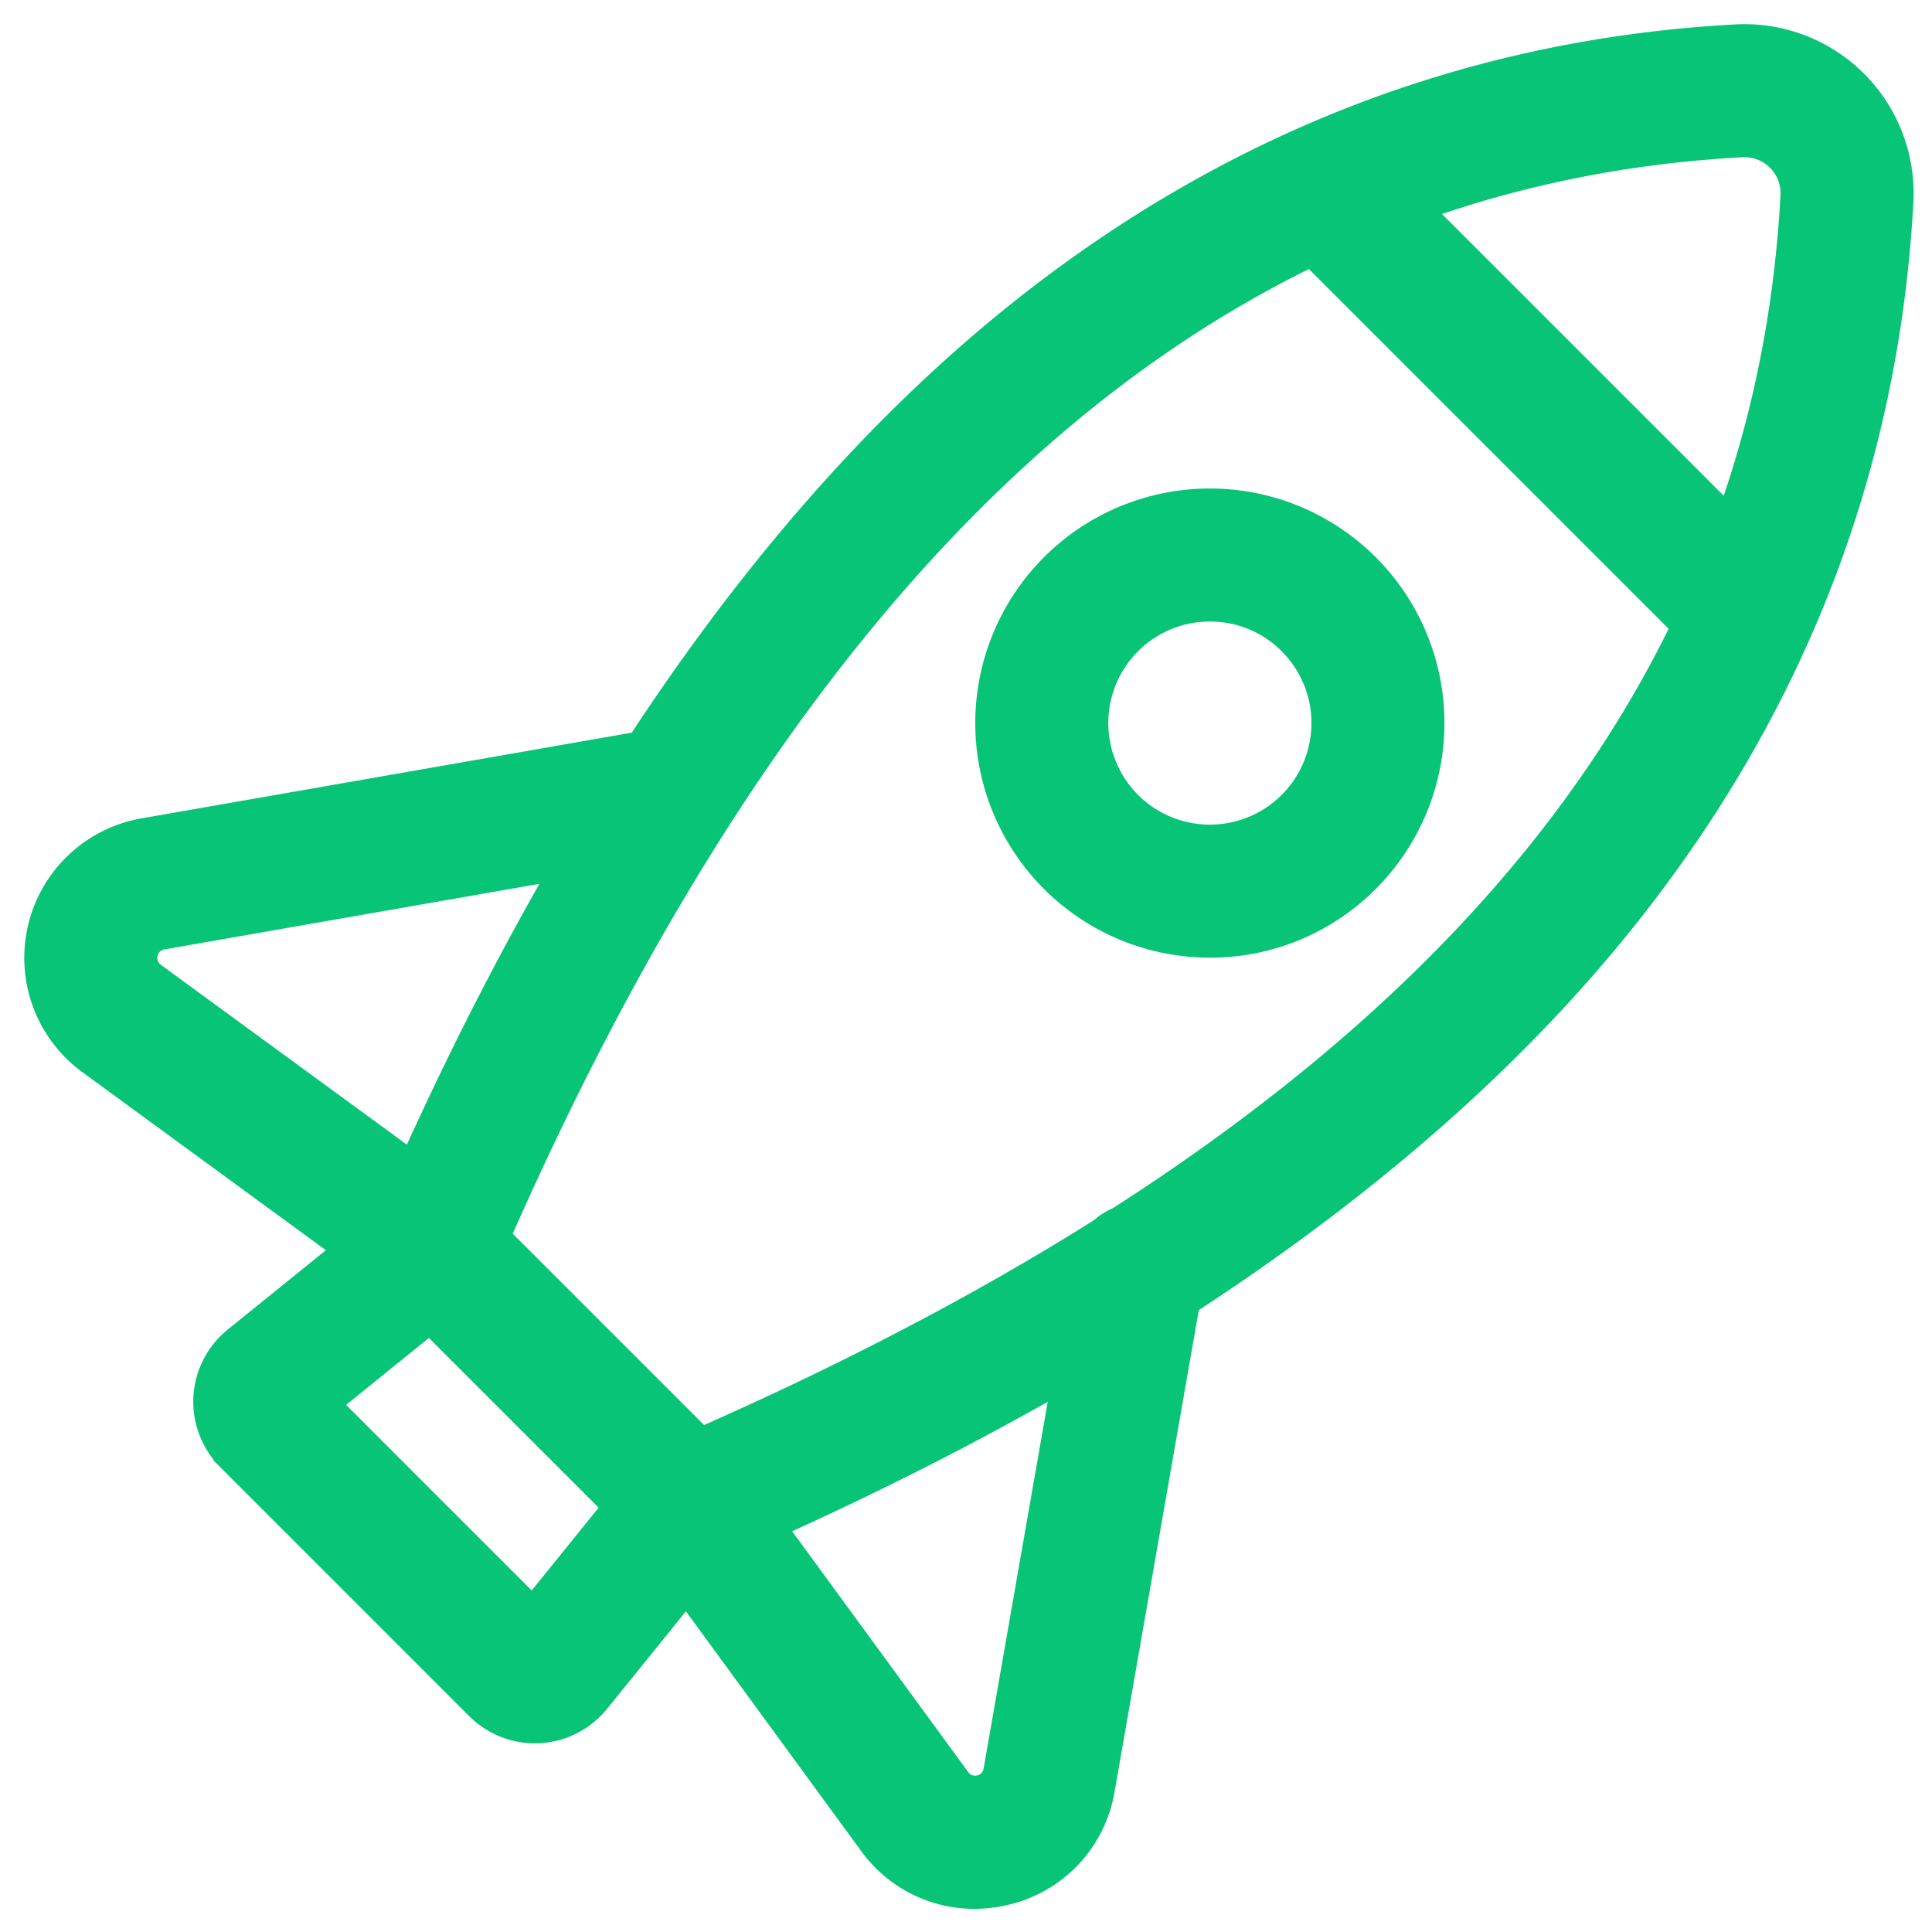 <svg xmlns="http://www.w3.org/2000/svg" xmlns:xlink="http://www.w3.org/1999/xlink" width="200" height="200" viewBox="0 0 200 200"><defs><clipPath id="clip-Icon_-_start"><rect width="200" height="200"></rect></clipPath></defs><g id="Icon_-_start" data-name="Icon - start" clip-path="url(#clip-Icon_-_start)"><g id="Gruppe_2477" data-name="Gruppe 2477" transform="translate(5 5)"><path id="Pfad_83810" data-name="Pfad 83810" d="M2535.117,602.775a4.361,4.361,0,0,1-2.587-.846l-31.524-23.047a12.156,12.156,0,0,1,5.08-21.787l52.837-9.236a4.385,4.385,0,0,1,1.509,8.64l-52.836,9.236a3.385,3.385,0,0,0-1.416,6.066l31.527,23.048a4.386,4.386,0,0,1-2.591,7.926Z" transform="translate(-2496.011 -474.914)" fill="#08c476" stroke="#08c476" stroke-width="5"></path><path id="Pfad_83811" data-name="Pfad 83811" d="M2587.666,661.7a11.958,11.958,0,0,1-9.721-5L2554.9,625.178a4.386,4.386,0,1,1,7.081-5.176l23.048,31.525a3.384,3.384,0,0,0,6.066-1.416l9.237-52.834a4.385,4.385,0,0,1,8.639,1.51l-9.237,52.835a11.983,11.983,0,0,1-9.213,9.746A12.619,12.619,0,0,1,2587.666,661.7Z" transform="translate(-2491.81 -471.596)" fill="#08c476" stroke="#08c476" stroke-width="5"></path><path id="Pfad_83812" data-name="Pfad 83812" d="M2609.614,568.226a21.784,21.784,0,1,1,15.4-6.381A21.639,21.639,0,0,1,2609.614,568.226Zm0-34.8a13.014,13.014,0,1,0,9.2,3.812A12.927,12.927,0,0,0,2609.614,533.429Z" transform="translate(-2489.365 -476.588)" fill="#08c476" stroke="#08c476" stroke-width="5"></path><path id="Pfad_83813" data-name="Pfad 83813" d="M2559.011,635.74l-30.655-30.653,1.172-2.73c16.25-37.823,35.6-67.215,57.513-87.36,23.584-21.681,50.989-33.506,81.447-35.144h0a15.008,15.008,0,0,1,15.758,15.757c-1.639,30.458-13.464,57.861-35.145,81.447-20.146,21.914-49.538,41.264-87.361,57.511ZM2538.769,603.1,2561,625.328c74.063-32.445,111.519-75.052,114.486-130.19a6.237,6.237,0,0,0-6.527-6.528h0C2613.823,491.576,2571.215,529.033,2538.769,603.1Z" transform="translate(-2493.67 -479.832)" fill="#08c476" stroke="#08c476" stroke-width="5"></path><path id="Pfad_83814" data-name="Pfad 83814" d="M2662.882,541.627a4.369,4.369,0,0,1-3.1-1.285l-43.48-43.481a4.385,4.385,0,0,1,6.2-6.2l43.481,43.481a4.385,4.385,0,0,1-3.1,7.486Z" transform="translate(-2487.399 -479.141)" fill="#08c476" stroke="#08c476" stroke-width="5"></path><path id="Pfad_83815" data-name="Pfad 83815" d="M2545.2,644.712a7.121,7.121,0,0,1-5.026-2.081l-25.754-25.756a7.109,7.109,0,0,1,.557-10.554l16.99-13.733a4.385,4.385,0,1,1,5.512,6.82l-15.551,12.571,23.14,23.142,12.571-15.551a4.385,4.385,0,1,1,6.822,5.513l-13.733,16.988a7.121,7.121,0,0,1-5.152,2.631C2545.447,644.709,2545.323,644.712,2545.2,644.712Z" transform="translate(-2494.83 -471.743)" fill="#08c476" stroke="#08c476" stroke-width="5"></path></g></g></svg>